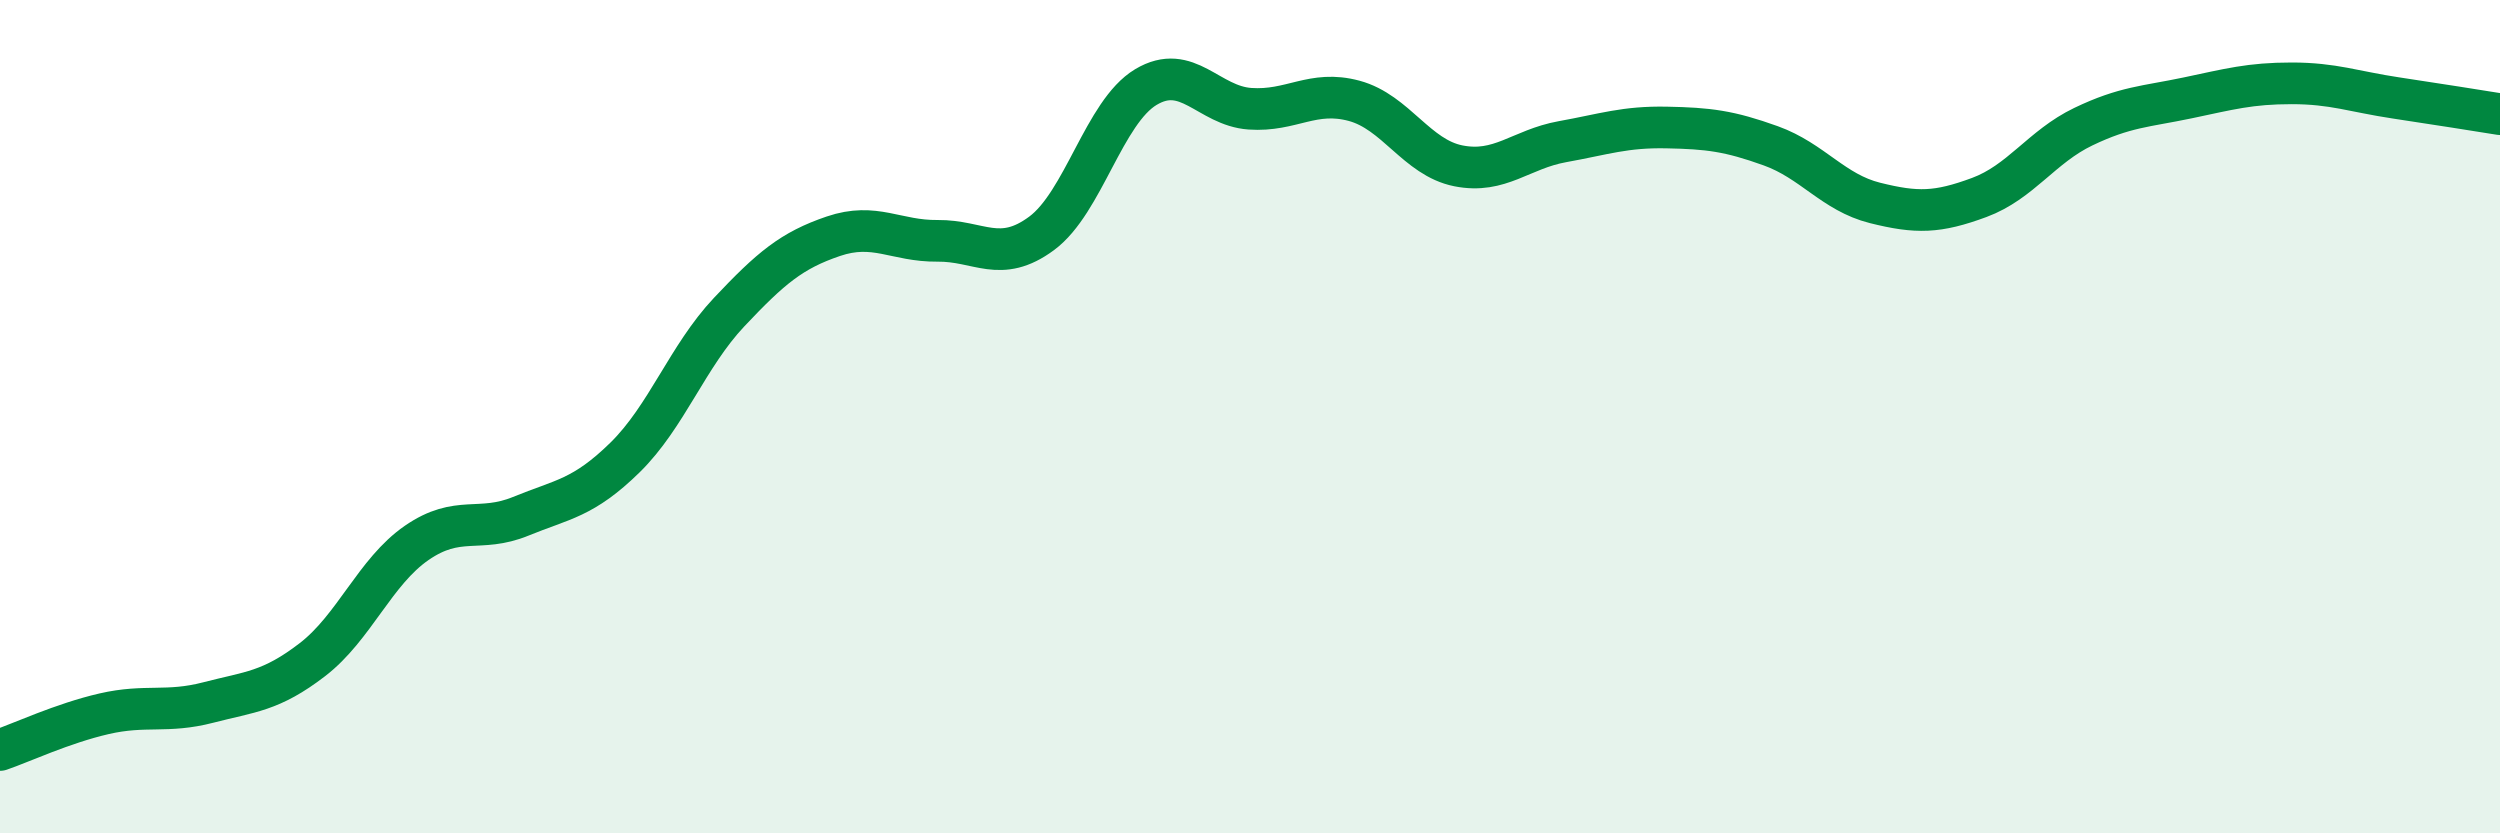 
    <svg width="60" height="20" viewBox="0 0 60 20" xmlns="http://www.w3.org/2000/svg">
      <path
        d="M 0,18 C 0.5,17.83 1.5,17.36 2.5,17.13 C 3.5,16.9 4,17.12 5,16.86 C 6,16.6 6.5,16.6 7.5,15.83 C 8.5,15.06 9,13.72 10,13.03 C 11,12.34 11.5,12.8 12.5,12.39 C 13.5,11.98 14,11.96 15,10.98 C 16,10 16.5,8.55 17.5,7.49 C 18.5,6.43 19,6.01 20,5.67 C 21,5.33 21.5,5.79 22.5,5.78 C 23.5,5.77 24,6.34 25,5.6 C 26,4.86 26.5,2.69 27.5,2.09 C 28.5,1.49 29,2.54 30,2.61 C 31,2.68 31.5,2.15 32.5,2.42 C 33.5,2.69 34,3.78 35,3.98 C 36,4.18 36.5,3.58 37.5,3.4 C 38.5,3.22 39,3.04 40,3.06 C 41,3.08 41.5,3.14 42.5,3.5 C 43.5,3.86 44,4.62 45,4.87 C 46,5.12 46.5,5.11 47.5,4.74 C 48.5,4.37 49,3.52 50,3.04 C 51,2.56 51.5,2.56 52.5,2.35 C 53.5,2.14 54,2 55,2 C 56,2 56.5,2.2 57.5,2.35 C 58.5,2.5 59.5,2.66 60,2.74L60 20L0 20Z"
        fill="#008740"
        opacity="0.1"
        stroke-linecap="round"
        stroke-linejoin="round"
      />
      <path
        d="M 0,18 C 0.5,17.83 1.5,17.36 2.5,17.13 C 3.5,16.9 4,17.12 5,16.86 C 6,16.6 6.5,16.6 7.5,15.83 C 8.5,15.06 9,13.72 10,13.03 C 11,12.34 11.5,12.8 12.5,12.39 C 13.5,11.98 14,11.96 15,10.98 C 16,10 16.5,8.55 17.5,7.49 C 18.5,6.43 19,6.01 20,5.67 C 21,5.33 21.5,5.79 22.5,5.78 C 23.5,5.77 24,6.34 25,5.6 C 26,4.86 26.5,2.69 27.5,2.09 C 28.5,1.49 29,2.54 30,2.61 C 31,2.68 31.5,2.15 32.5,2.42 C 33.5,2.69 34,3.78 35,3.98 C 36,4.18 36.5,3.58 37.5,3.4 C 38.5,3.22 39,3.04 40,3.06 C 41,3.08 41.5,3.14 42.5,3.5 C 43.5,3.86 44,4.62 45,4.87 C 46,5.12 46.5,5.11 47.5,4.74 C 48.5,4.37 49,3.52 50,3.04 C 51,2.56 51.5,2.56 52.5,2.35 C 53.5,2.14 54,2 55,2 C 56,2 56.5,2.2 57.5,2.35 C 58.5,2.5 59.5,2.66 60,2.74"
        stroke="#008740"
        stroke-width="1"
        fill="none"
        stroke-linecap="round"
        stroke-linejoin="round"
      />
    </svg>
  